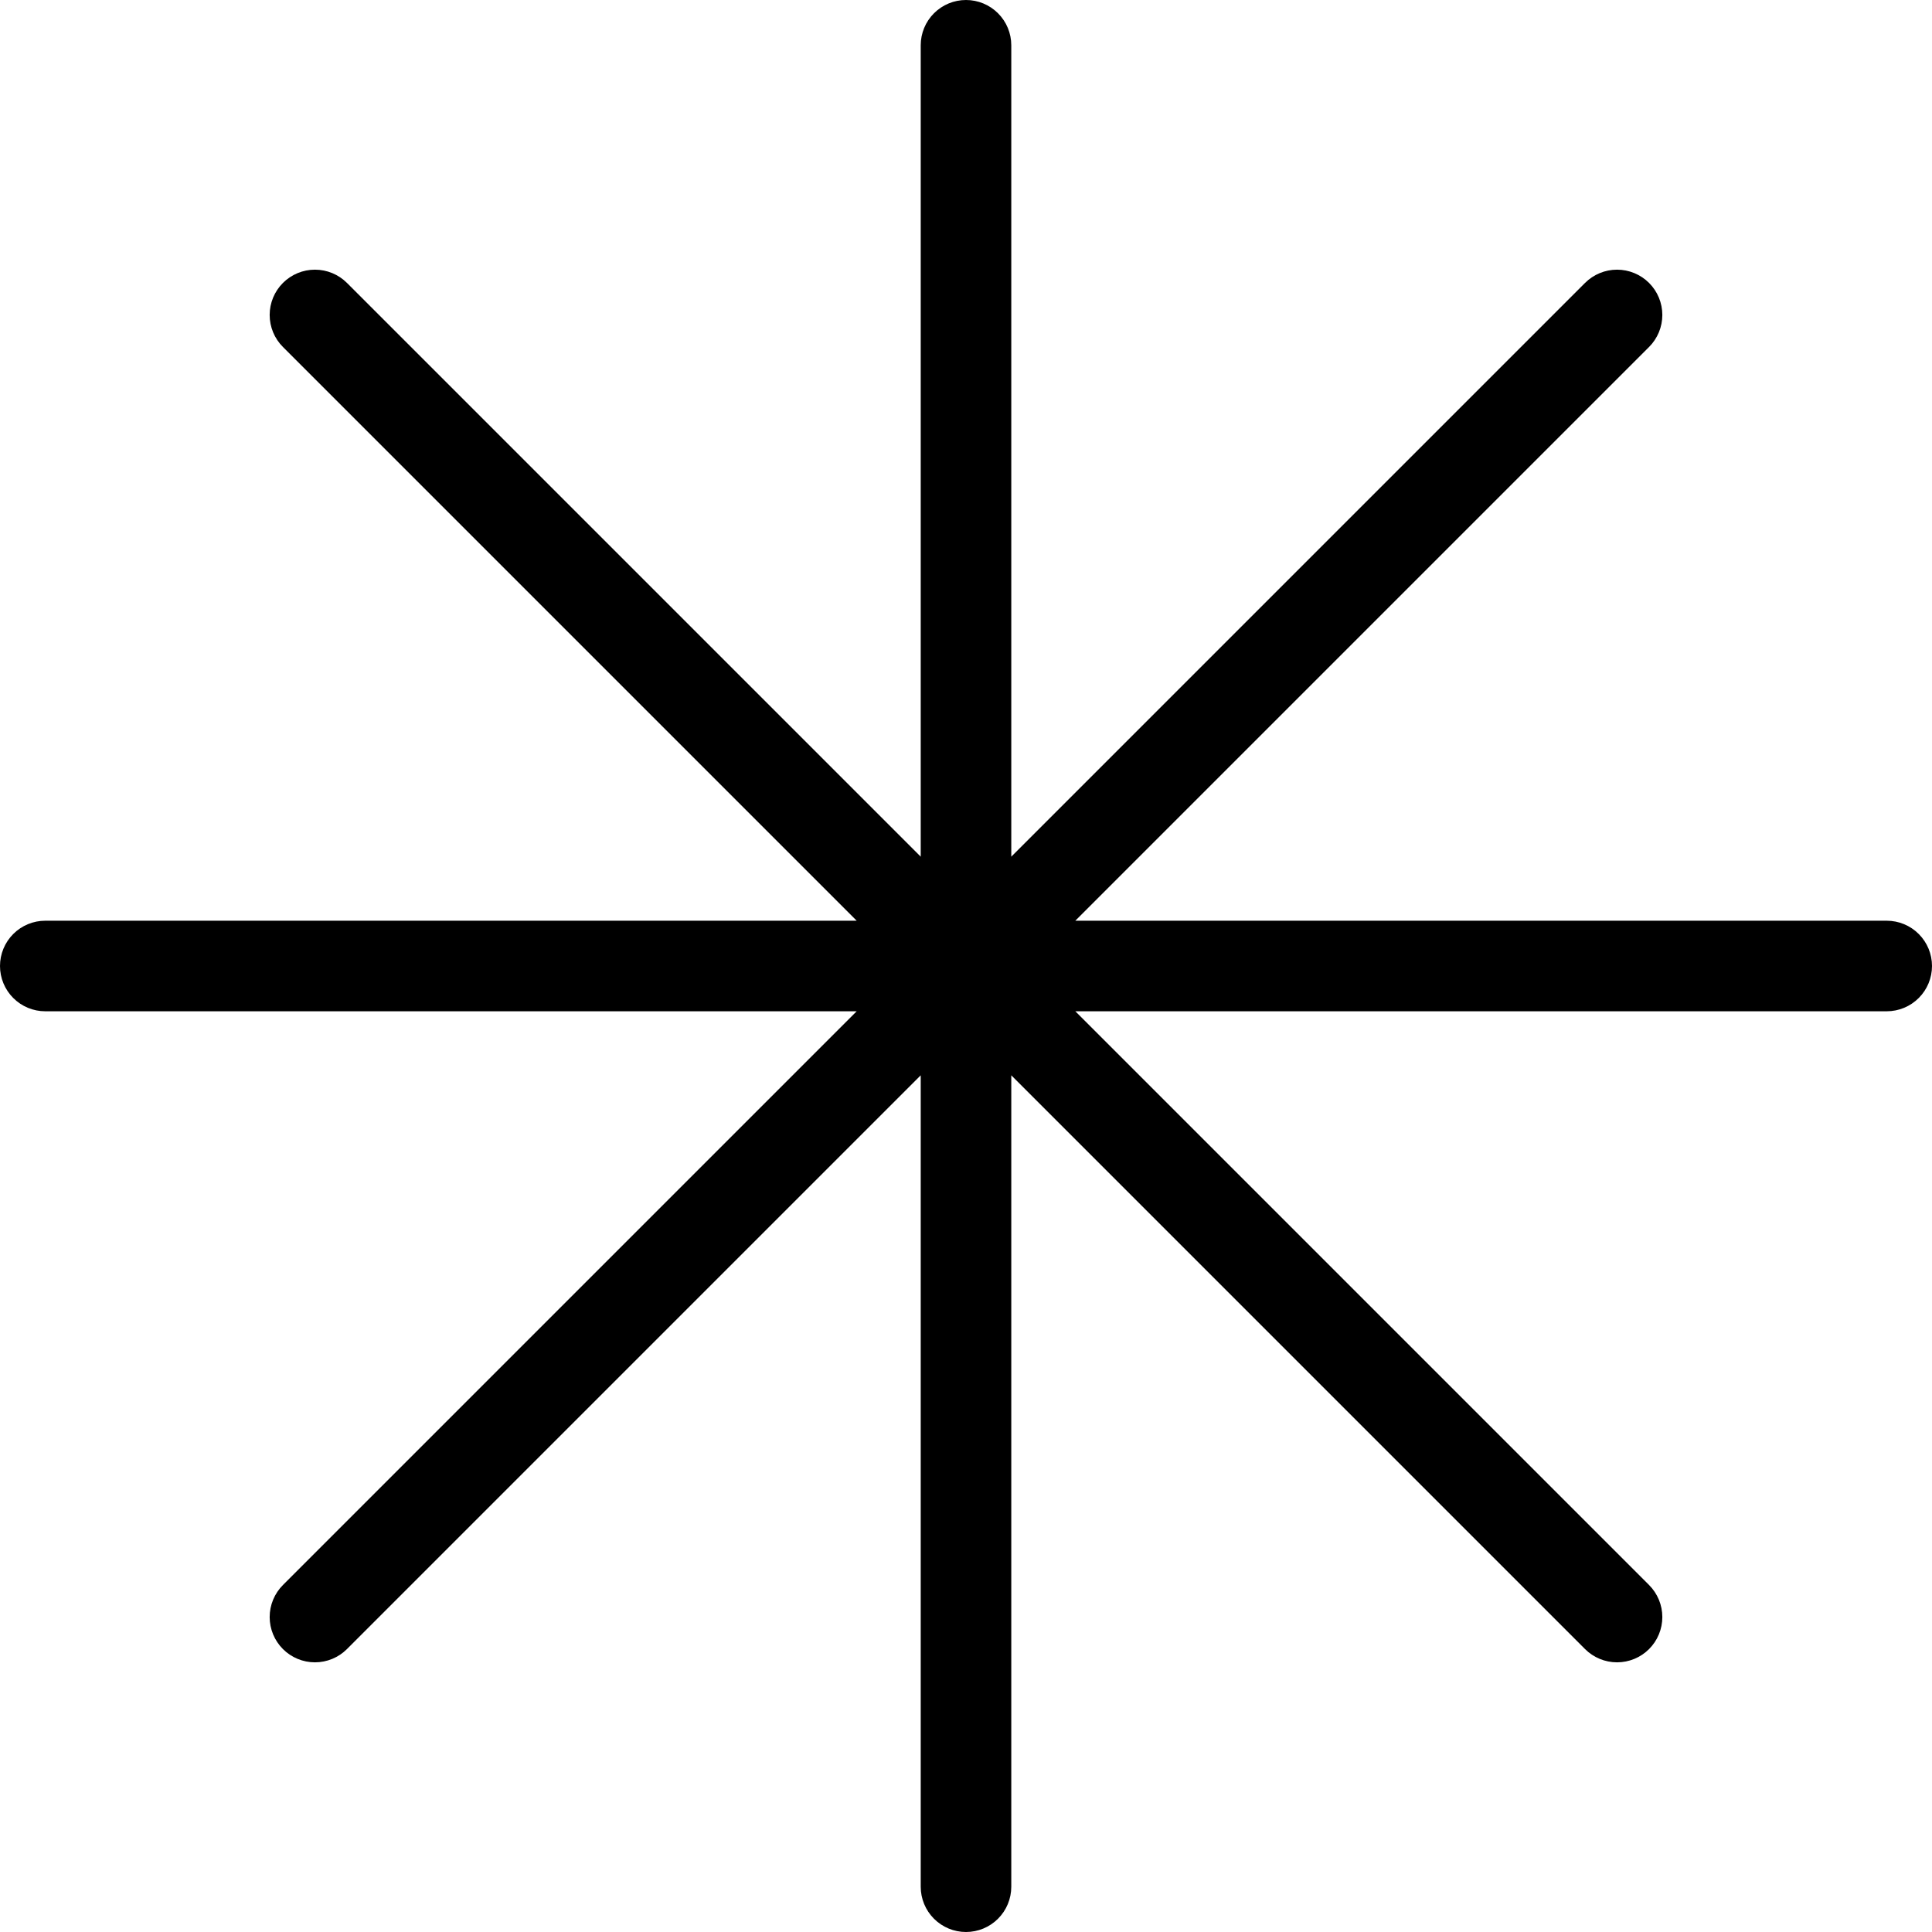 <svg width="512" height="512" viewBox="0 0 512 512" fill="none" xmlns="http://www.w3.org/2000/svg">
<path d="M500 244H284.971L437.02 91.951C438.134 90.837 439.018 89.514 439.621 88.058C440.224 86.602 440.535 85.041 440.535 83.466C440.535 81.89 440.224 80.329 439.621 78.873C439.018 77.417 438.134 76.094 437.02 74.98C435.906 73.866 434.583 72.982 433.127 72.379C431.671 71.776 430.11 71.465 428.534 71.465C426.959 71.465 425.398 71.776 423.942 72.379C422.486 72.982 421.163 73.866 420.049 74.98L268 227.029V12C268 8.817 266.736 5.765 264.485 3.515C262.235 1.264 259.183 0 256 0C252.817 0 249.765 1.264 247.515 3.515C245.264 5.765 244 8.817 244 12V227.029L91.951 74.98C89.701 72.73 86.648 71.465 83.466 71.465C80.283 71.465 77.231 72.73 74.98 74.98C72.73 77.231 71.465 80.283 71.465 83.466C71.465 86.648 72.73 89.701 74.98 91.951L227.029 244H12C8.817 244 5.765 245.264 3.515 247.515C1.264 249.765 0 252.817 0 256C0 259.183 1.264 262.235 3.515 264.485C5.765 266.736 8.817 268 12 268H227.029L74.98 420.049C73.866 421.163 72.982 422.486 72.379 423.942C71.776 425.398 71.465 426.959 71.465 428.534C71.465 430.11 71.776 431.671 72.379 433.127C72.982 434.583 73.866 435.906 74.98 437.02C76.094 438.134 77.417 439.018 78.873 439.621C80.329 440.224 81.89 440.535 83.466 440.535C85.041 440.535 86.602 440.224 88.058 439.621C89.514 439.018 90.837 438.134 91.951 437.02L244 284.971V500C244 503.183 245.264 506.235 247.515 508.485C249.765 510.736 252.817 512 256 512C259.183 512 262.235 510.736 264.485 508.485C266.736 506.235 268 503.183 268 500V284.971L420.049 437.02C421.163 438.134 422.486 439.018 423.942 439.621C425.398 440.224 426.959 440.535 428.534 440.535C430.11 440.535 431.671 440.224 433.127 439.621C434.583 439.018 435.906 438.134 437.02 437.02C438.134 435.906 439.018 434.583 439.621 433.127C440.224 431.671 440.535 430.11 440.535 428.534C440.535 426.959 440.224 425.398 439.621 423.942C439.018 422.486 438.134 421.163 437.02 420.049L284.971 268H500C503.183 268 506.235 266.736 508.485 264.485C510.736 262.235 512 259.183 512 256C512 252.817 510.736 249.765 508.485 247.515C506.235 245.264 503.183 244 500 244Z" fill="black"/>
</svg>
